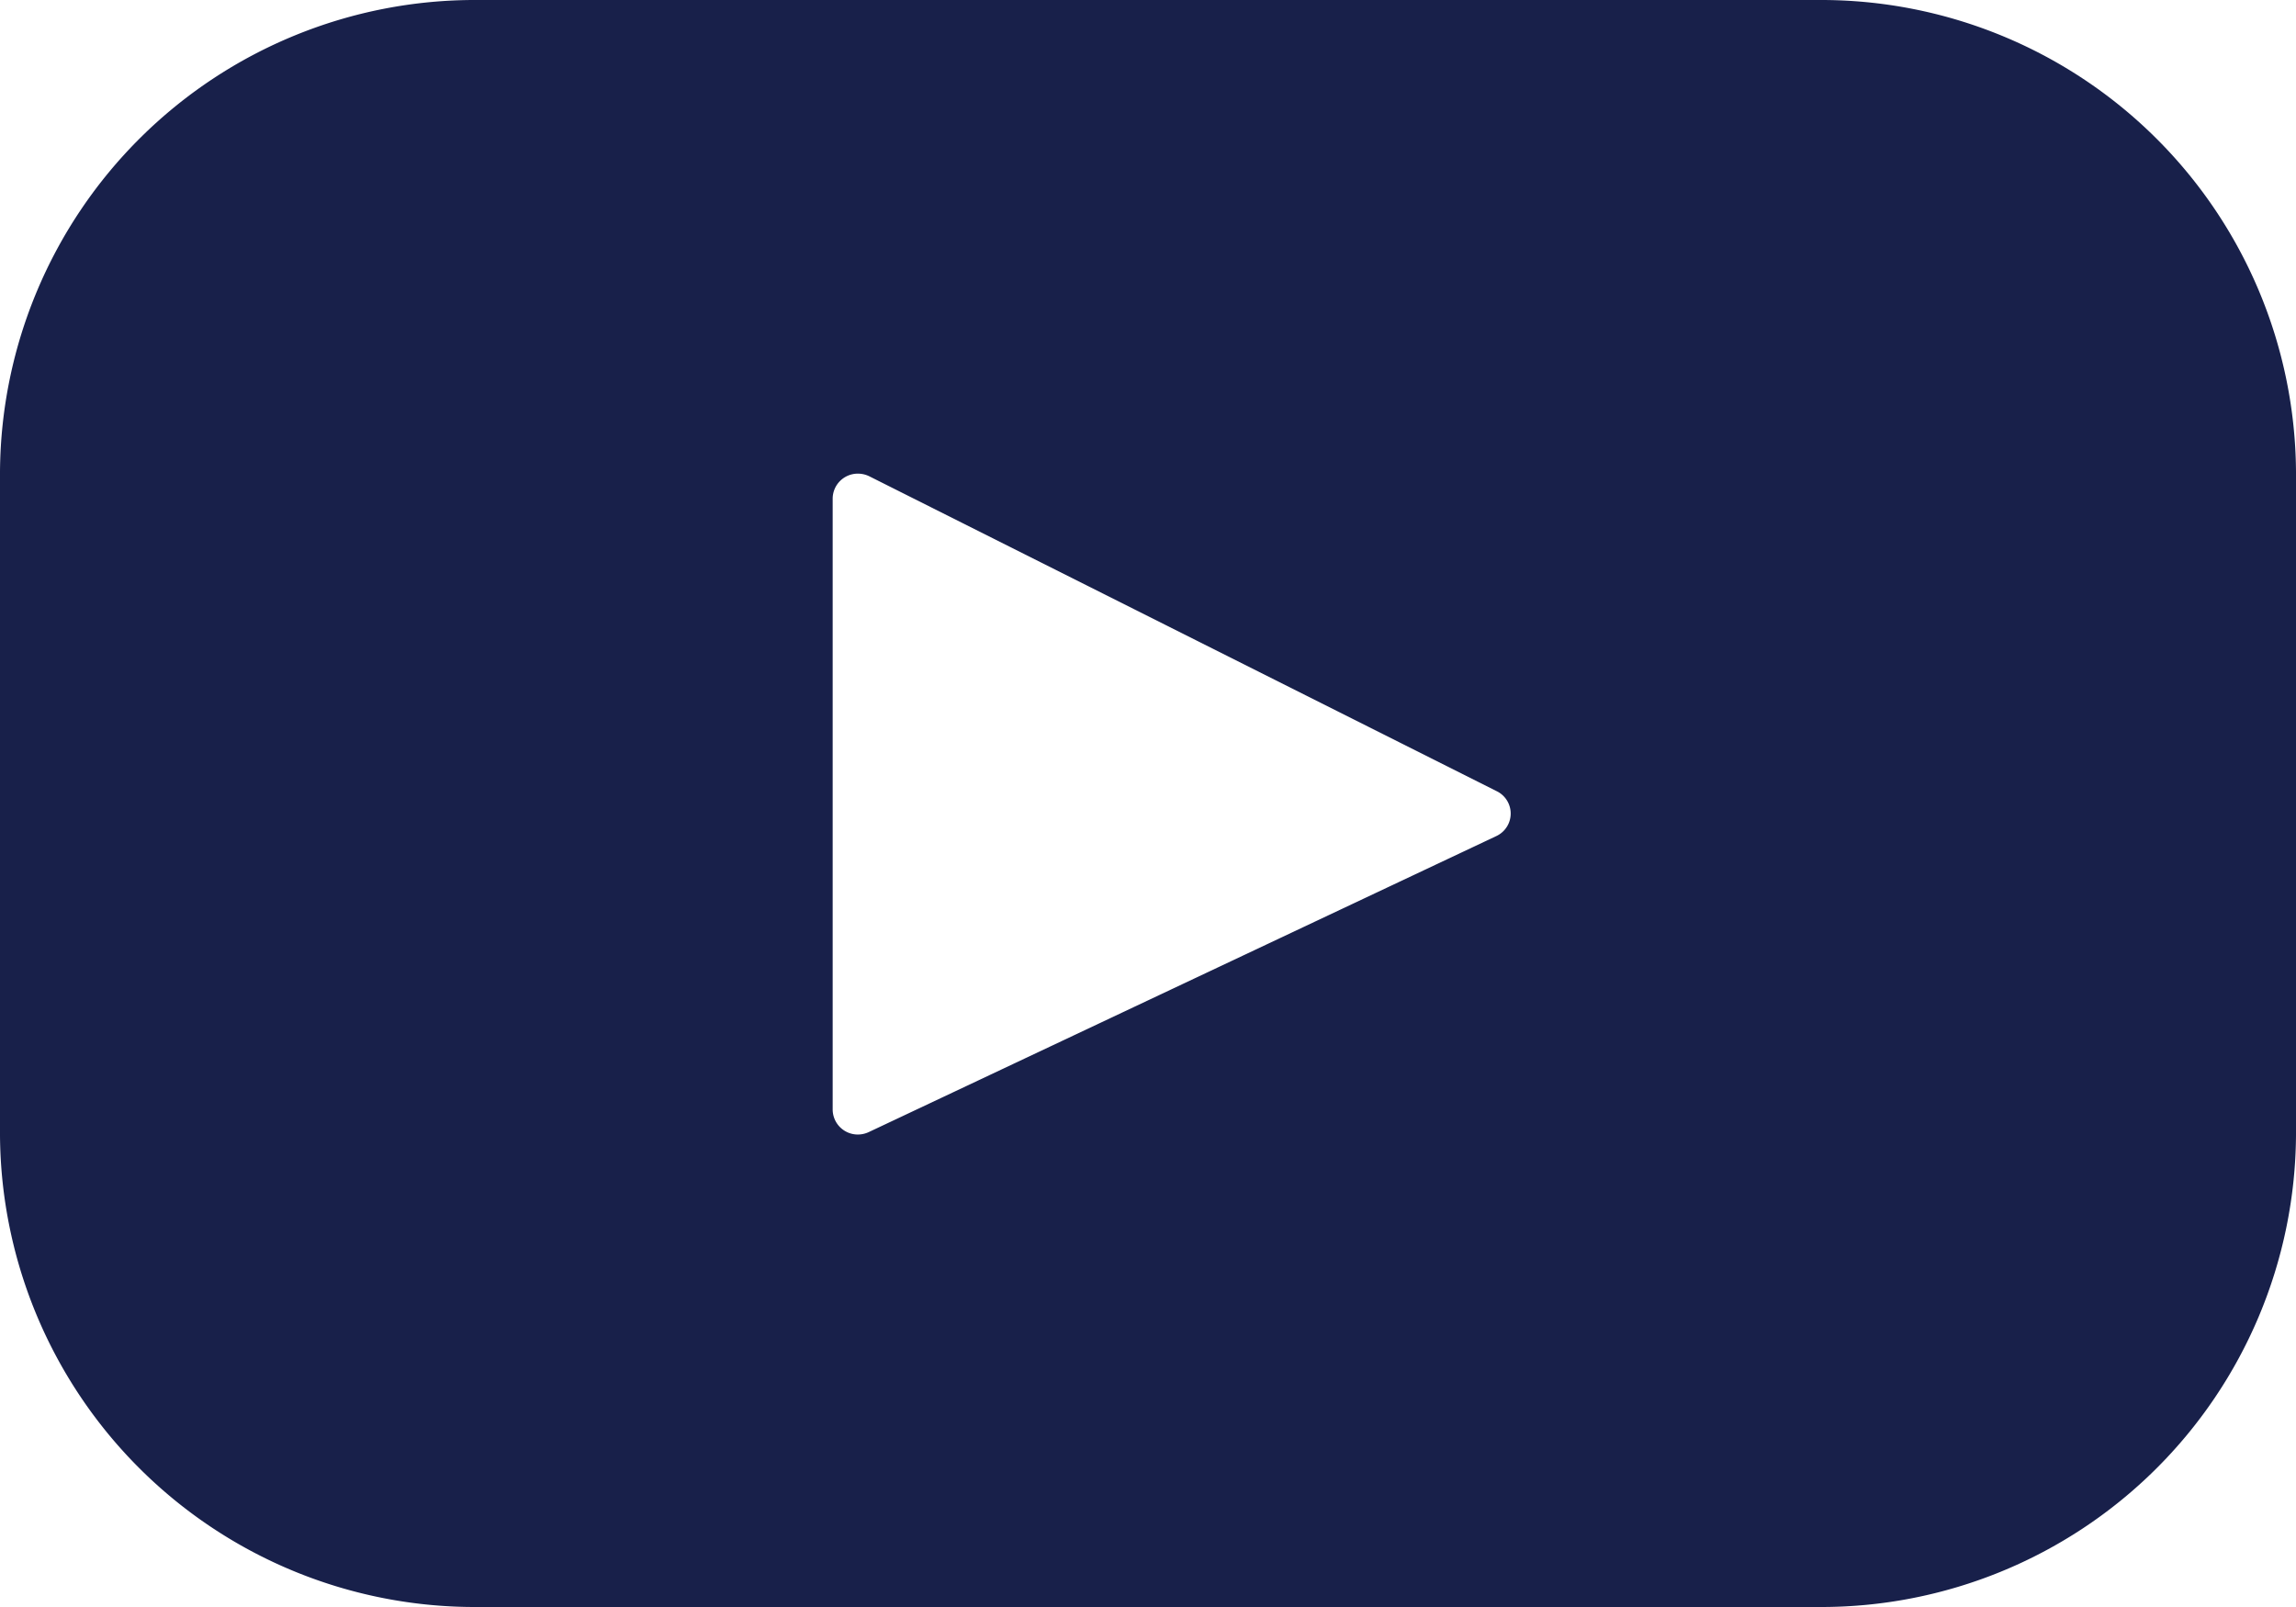<svg id="youtube" xmlns="http://www.w3.org/2000/svg" width="17.73" height="12.411" viewBox="0 0 17.73 12.411">
  <path id="Shape" d="M14.048,12.411H3.682A3.667,3.667,0,0,1,0,8.768V3.643A3.667,3.667,0,0,1,3.682,0H14.048A3.667,3.667,0,0,1,17.73,3.643V8.768A3.667,3.667,0,0,1,14.048,12.411ZM6.625,3.658a.194.194,0,0,0-.195.192V8.569a.194.194,0,0,0,.195.193.2.2,0,0,0,.084-.019l4.848-2.287a.192.192,0,0,0,0-.346L6.714,3.679A.2.2,0,0,0,6.625,3.658Z" transform="translate(0 0)" fill="#18204a"/>
</svg>
